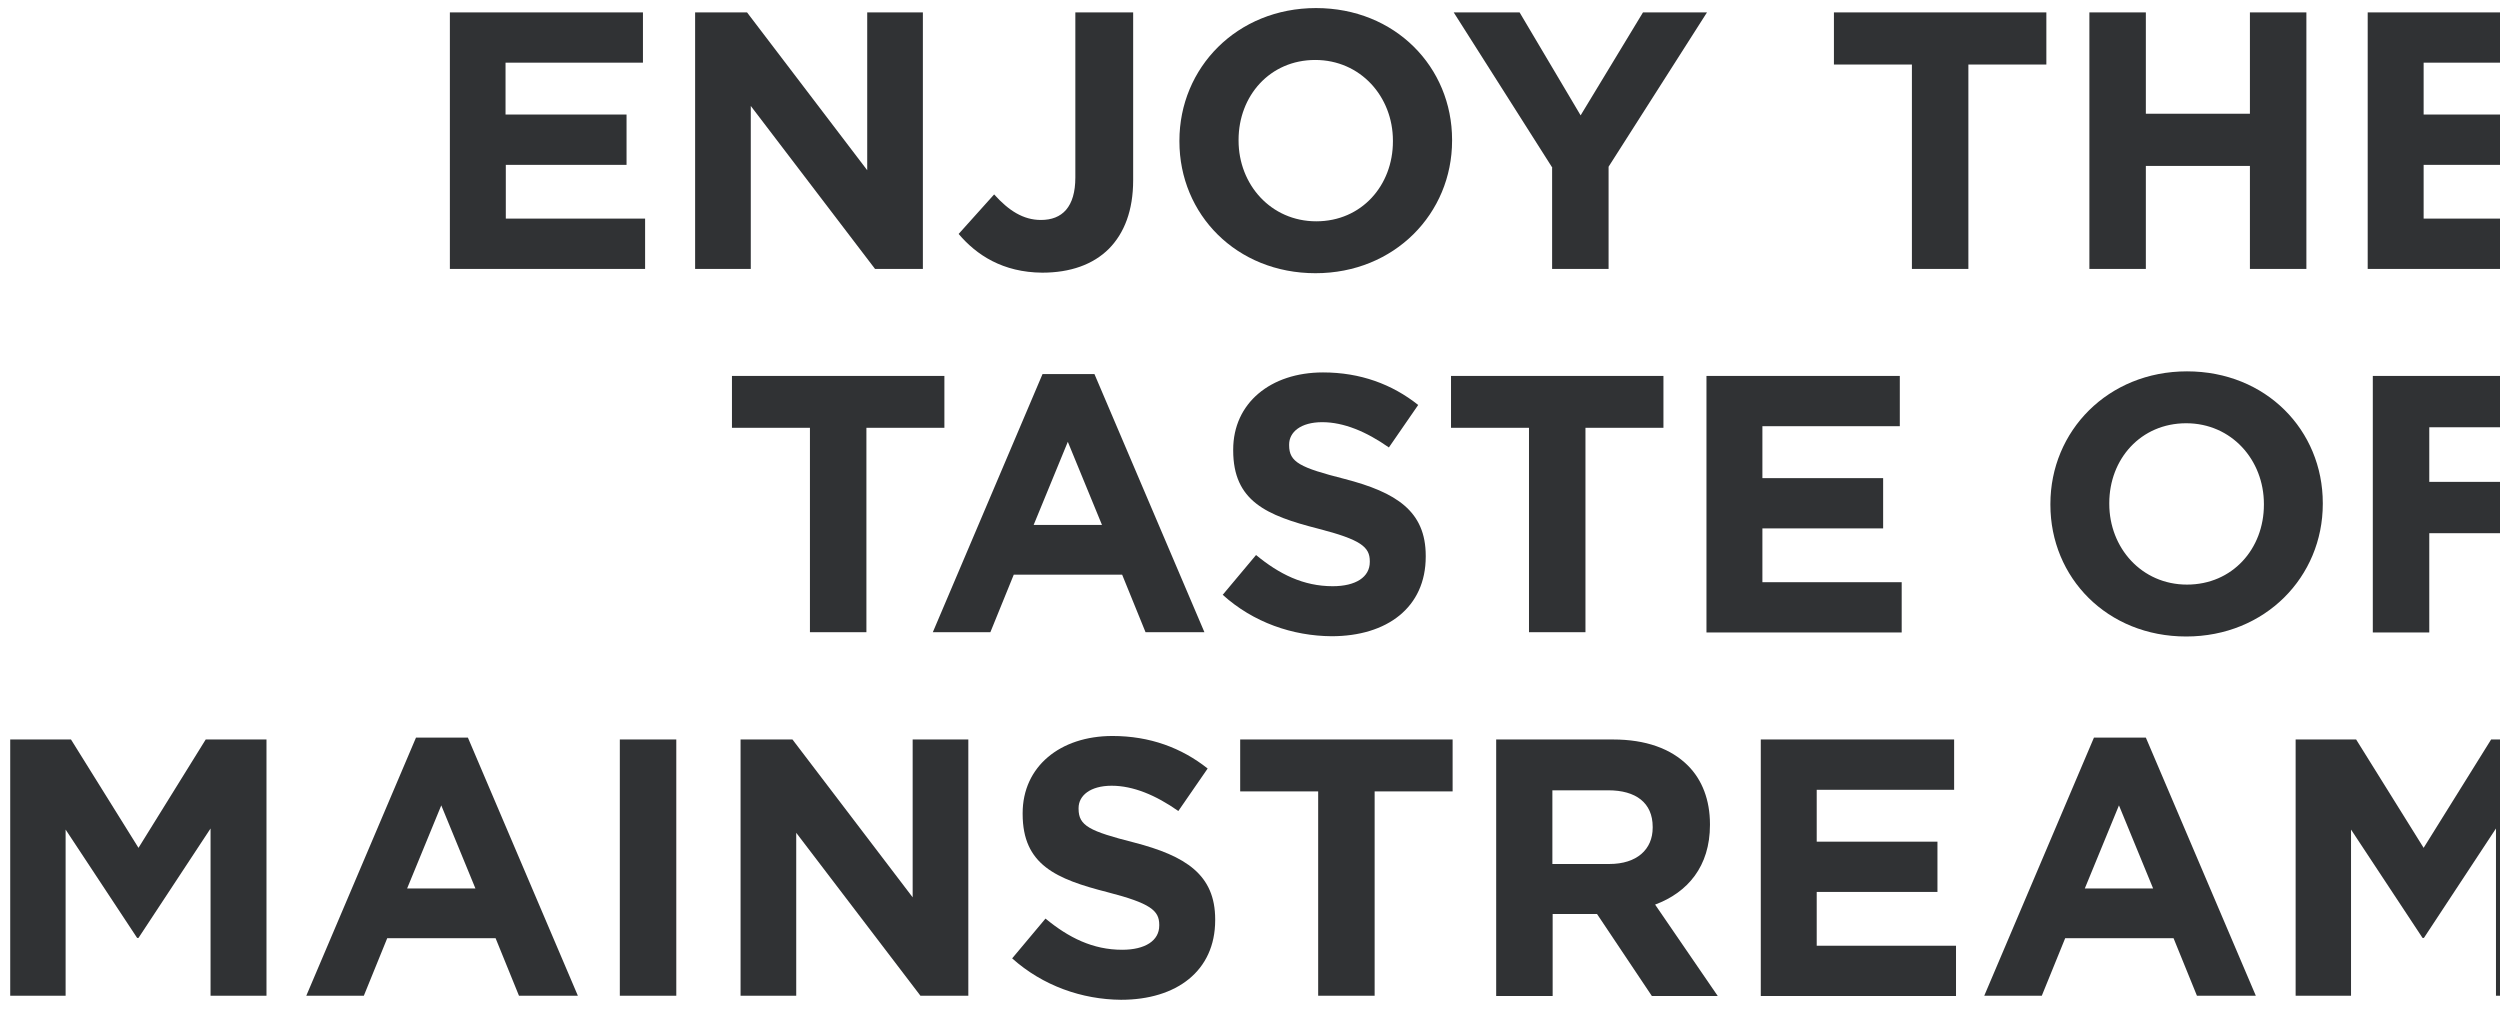 <?xml version="1.0" encoding="utf-8"?>
<!-- Generator: Adobe Illustrator 27.3.1, SVG Export Plug-In . SVG Version: 6.00 Build 0)  -->
<svg version="1.1" xmlns="http://www.w3.org/2000/svg" xmlns:xlink="http://www.w3.org/1999/xlink" x="0px" y="0px"
	 viewBox="0 0 929.7 378.2" style="enable-background:new 0 0 929.7 378.2;" xml:space="preserve">
<style type="text/css">
	.st0{clip-path:url(#SVGID_00000078730015334066270380000011982544080882245254_);}
	.st1{clip-path:url(#SVGID_00000124865897979060120780000005114627719777703584_);}
	.st2{clip-path:url(#SVGID_00000101069537089614176590000006018993552613996455_);}
	.st3{clip-path:url(#SVGID_00000055683780052567579780000005080832417861966736_);}
	.st4{clip-path:url(#SVGID_00000063609724814837763180000002594898909299875499_);}
	.st5{clip-path:url(#SVGID_00000129916457040844753380000006631476034930010045_);}
	.st6{clip-path:url(#SVGID_00000144299237672934839290000005041841587594882482_);}
	.st7{fill:none;stroke:#000000;stroke-width:3;stroke-miterlimit:10;}
	.st8{fill:#FFED00;}
	.st9{clip-path:url(#SVGID_00000068672692914221437910000006560839067070344588_);}
	.st10{clip-path:url(#SVGID_00000176744126082495361180000010436737417988729763_);}
	.st11{fill:#303234;}
	.st12{clip-path:url(#SVGID_00000106850669565646947670000000700414907863689344_);}
	.st13{clip-path:url(#SVGID_00000143601455331974737870000018207294321286084768_);}
	.st14{clip-path:url(#SVGID_00000183238128541202146150000017791942723918935448_);}
	.st15{clip-path:url(#SVGID_00000076568039870836115870000013367253651415604895_);}
	.st16{clip-path:url(#SVGID_00000005985935571043767130000012189150435035762058_);}
</style>
<g id="Layer_1">
	<g>
		<defs>
			<polygon id="SVGID_00000170250751162512200370000000763160591492894907_" points="-70.5,760.8 929.6,758.8 930.2,-362.8 
				-70.5,-361.7 			"/>
		</defs>
		<clipPath id="SVGID_00000111874756299266560550000006542719537235216060_">
			<use xlink:href="#SVGID_00000170250751162512200370000000763160591492894907_"  style="overflow:visible;"/>
		</clipPath>
		<g style="clip-path:url(#SVGID_00000111874756299266560550000006542719537235216060_);">
			<path class="st11" d="M167.2,4.6h71.9v18.7h-51.1v19.3H233v18.7h-44.9v20h51.8V100h-72.6V4.6z"/>
			<path class="st11" d="M258.5,4.6h19.3l44.7,58.7V4.6h20.7V100h-17.8l-46.2-60.6V100h-20.7V4.6z"/>
			<path class="st11" d="M356.5,87l13.2-14.7c5.4,6,10.8,9.5,17.4,9.5c7.9,0,12.8-4.8,12.8-15.8V4.6h21.5V67c0,11.3-3.3,19.7-9,25.5
				c-5.9,5.9-14.4,8.9-24.8,8.9C372.9,101.3,363.1,94.8,356.5,87z"/>
			<path class="st11" d="M438.6,52.6v-0.3C438.6,25.2,460,3,489.4,3S540,24.9,540,52v0.3c0,27.1-21.4,49.3-50.8,49.3
				S438.6,79.7,438.6,52.6z M518,52.6v-0.3c0-16.3-12-30-28.9-30S460.6,35.7,460.6,52v0.3c0,16.3,12,30,28.9,30S518,68.9,518,52.6z"
				/>
			<path class="st11" d="M577.3,62.4L540.6,4.6h24.5l22.7,38.3L611,4.6h23.8L598.2,62v38h-21V62.4z"/>
			<path class="st11" d="M711,24h-29V4.6h79V24h-29v76h-21V24z"/>
			<path class="st11" d="M777,4.6h21v37.7h38.7V4.6h21V100h-21V61.7H798V100h-21V4.6z"/>
			<path class="st11" d="M880.5,4.6h71.9v18.7h-51.1v19.3h44.9v18.7h-44.9v20h51.8V100h-72.6V4.6z"/>
			<path class="st11" d="M301.2,159.1h-29v-19.3h79v19.3h-29v76h-21V159.1z"/>
			<path class="st11" d="M387.7,139.1H407l40.9,96H426l-8.7-21.4h-40.3l-8.7,21.4h-21.4L387.7,139.1z M409.8,195.2l-12.7-30.9
				l-12.7,30.9H409.8z"/>
			<path class="st11" d="M454.7,221.2l12.4-14.8c8.6,7.1,17.6,11.6,28.5,11.6c8.6,0,13.8-3.4,13.8-9v-0.3c0-5.3-3.3-8-19.2-12.1
				c-19.2-4.9-31.6-10.2-31.6-29.1v-0.3c0-17.3,13.9-28.7,33.4-28.7c13.9,0,25.7,4.4,35.4,12.1l-10.9,15.8
				c-8.4-5.9-16.8-9.4-24.8-9.4s-12.3,3.7-12.3,8.3v0.3c0,6.3,4.1,8.3,20.6,12.5c19.3,5,30.2,12,30.2,28.6v0.3
				c0,18.9-14.4,29.6-35,29.6C480.7,236.5,466.1,231.5,454.7,221.2z"/>
			<path class="st11" d="M568.6,159.1h-29v-19.3h79v19.3h-29v76h-21V159.1z"/>
			<path class="st11" d="M634.6,139.8h71.9v18.7h-51.1v19.3h44.9v18.7h-44.9v20h51.8v18.7h-72.6V139.8z"/>
			<path class="st11" d="M762.5,187.7v-0.3c0-27.1,21.4-49.3,50.8-49.3s50.5,21.9,50.5,49v0.3c0,27.1-21.4,49.3-50.8,49.3
				S762.5,214.8,762.5,187.7z M841.9,187.7v-0.3c0-16.3-12-30-28.9-30s-28.6,13.3-28.6,29.7v0.3c0,16.3,12,30,28.9,30
				S841.9,204.1,841.9,187.7z"/>
			<path class="st11" d="M882.5,139.8H955v19.1h-51.6v20.3h45.5v19.1h-45.5v36.9h-21V139.8z"/>
			<path class="st11" d="M3.8,275h22.6l25.1,40.3L76.5,275h22.6v95.3H78.3v-62.2l-26.8,40.7h-0.5l-26.6-40.3v61.8H3.8V275z"/>
			<path class="st11" d="M154.7,274.3H174l40.9,96H193l-8.7-21.4h-40.3l-8.7,21.4h-21.4L154.7,274.3z M176.8,330.4l-12.7-30.9
				l-12.7,30.9H176.8z"/>
			<path class="st11" d="M230.5,275h21v95.3h-21V275z"/>
			<path class="st11" d="M275.4,275h19.3l44.7,58.7V275h20.7v95.3h-17.8l-46.2-60.6v60.6h-20.7V275z"/>
			<path class="st11" d="M376.4,356.4l12.4-14.8c8.6,7.1,17.6,11.6,28.5,11.6c8.6,0,13.8-3.4,13.8-9v-0.3c0-5.3-3.3-8-19.2-12.1
				c-19.2-4.9-31.6-10.2-31.6-29.1v-0.3c0-17.3,13.9-28.7,33.4-28.7c13.9,0,25.7,4.4,35.4,12.1l-10.9,15.8
				c-8.4-5.9-16.8-9.4-24.8-9.4s-12.3,3.7-12.3,8.3v0.3c0,6.3,4.1,8.3,20.6,12.5c19.3,5,30.2,12,30.2,28.6v0.3
				c0,18.9-14.4,29.6-35,29.6C402.4,371.7,387.8,366.6,376.4,356.4z"/>
			<path class="st11" d="M490.2,294.3h-29V275h79v19.3h-29v76h-21V294.3z"/>
			<path class="st11" d="M556.3,275h43.6c12.1,0,21.5,3.4,27.8,9.7c5.3,5.3,8.2,12.8,8.2,21.8v0.3c0,15.4-8.3,25.1-20.4,29.6
				l23.3,34h-24.5l-20.4-30.5h-16.5v30.5h-21V275z M598.5,321.3c10.2,0,16.1-5.4,16.1-13.5v-0.3c0-9-6.3-13.6-16.5-13.6h-20.8v27.4
				H598.5z"/>
			<path class="st11" d="M654.8,275h71.9v18.7h-51.1V313h44.9v18.7h-44.9v20h51.8v18.7h-72.6V275z"/>
			<path class="st11" d="M778.7,274.3H798l40.9,96H817l-8.7-21.4h-40.3l-8.7,21.4h-21.4L778.7,274.3z M800.7,330.4l-12.7-30.9
				l-12.7,30.9H800.7z"/>
			<path class="st11" d="M853.6,275h22.6l25.1,40.3l25.1-40.3h22.6v95.3h-20.8v-62.2l-26.8,40.7h-0.5l-26.6-40.3v61.8h-20.6V275z"/>
		</g>
	</g>
</g>
<g id="Layer_2">
</g>
</svg>
